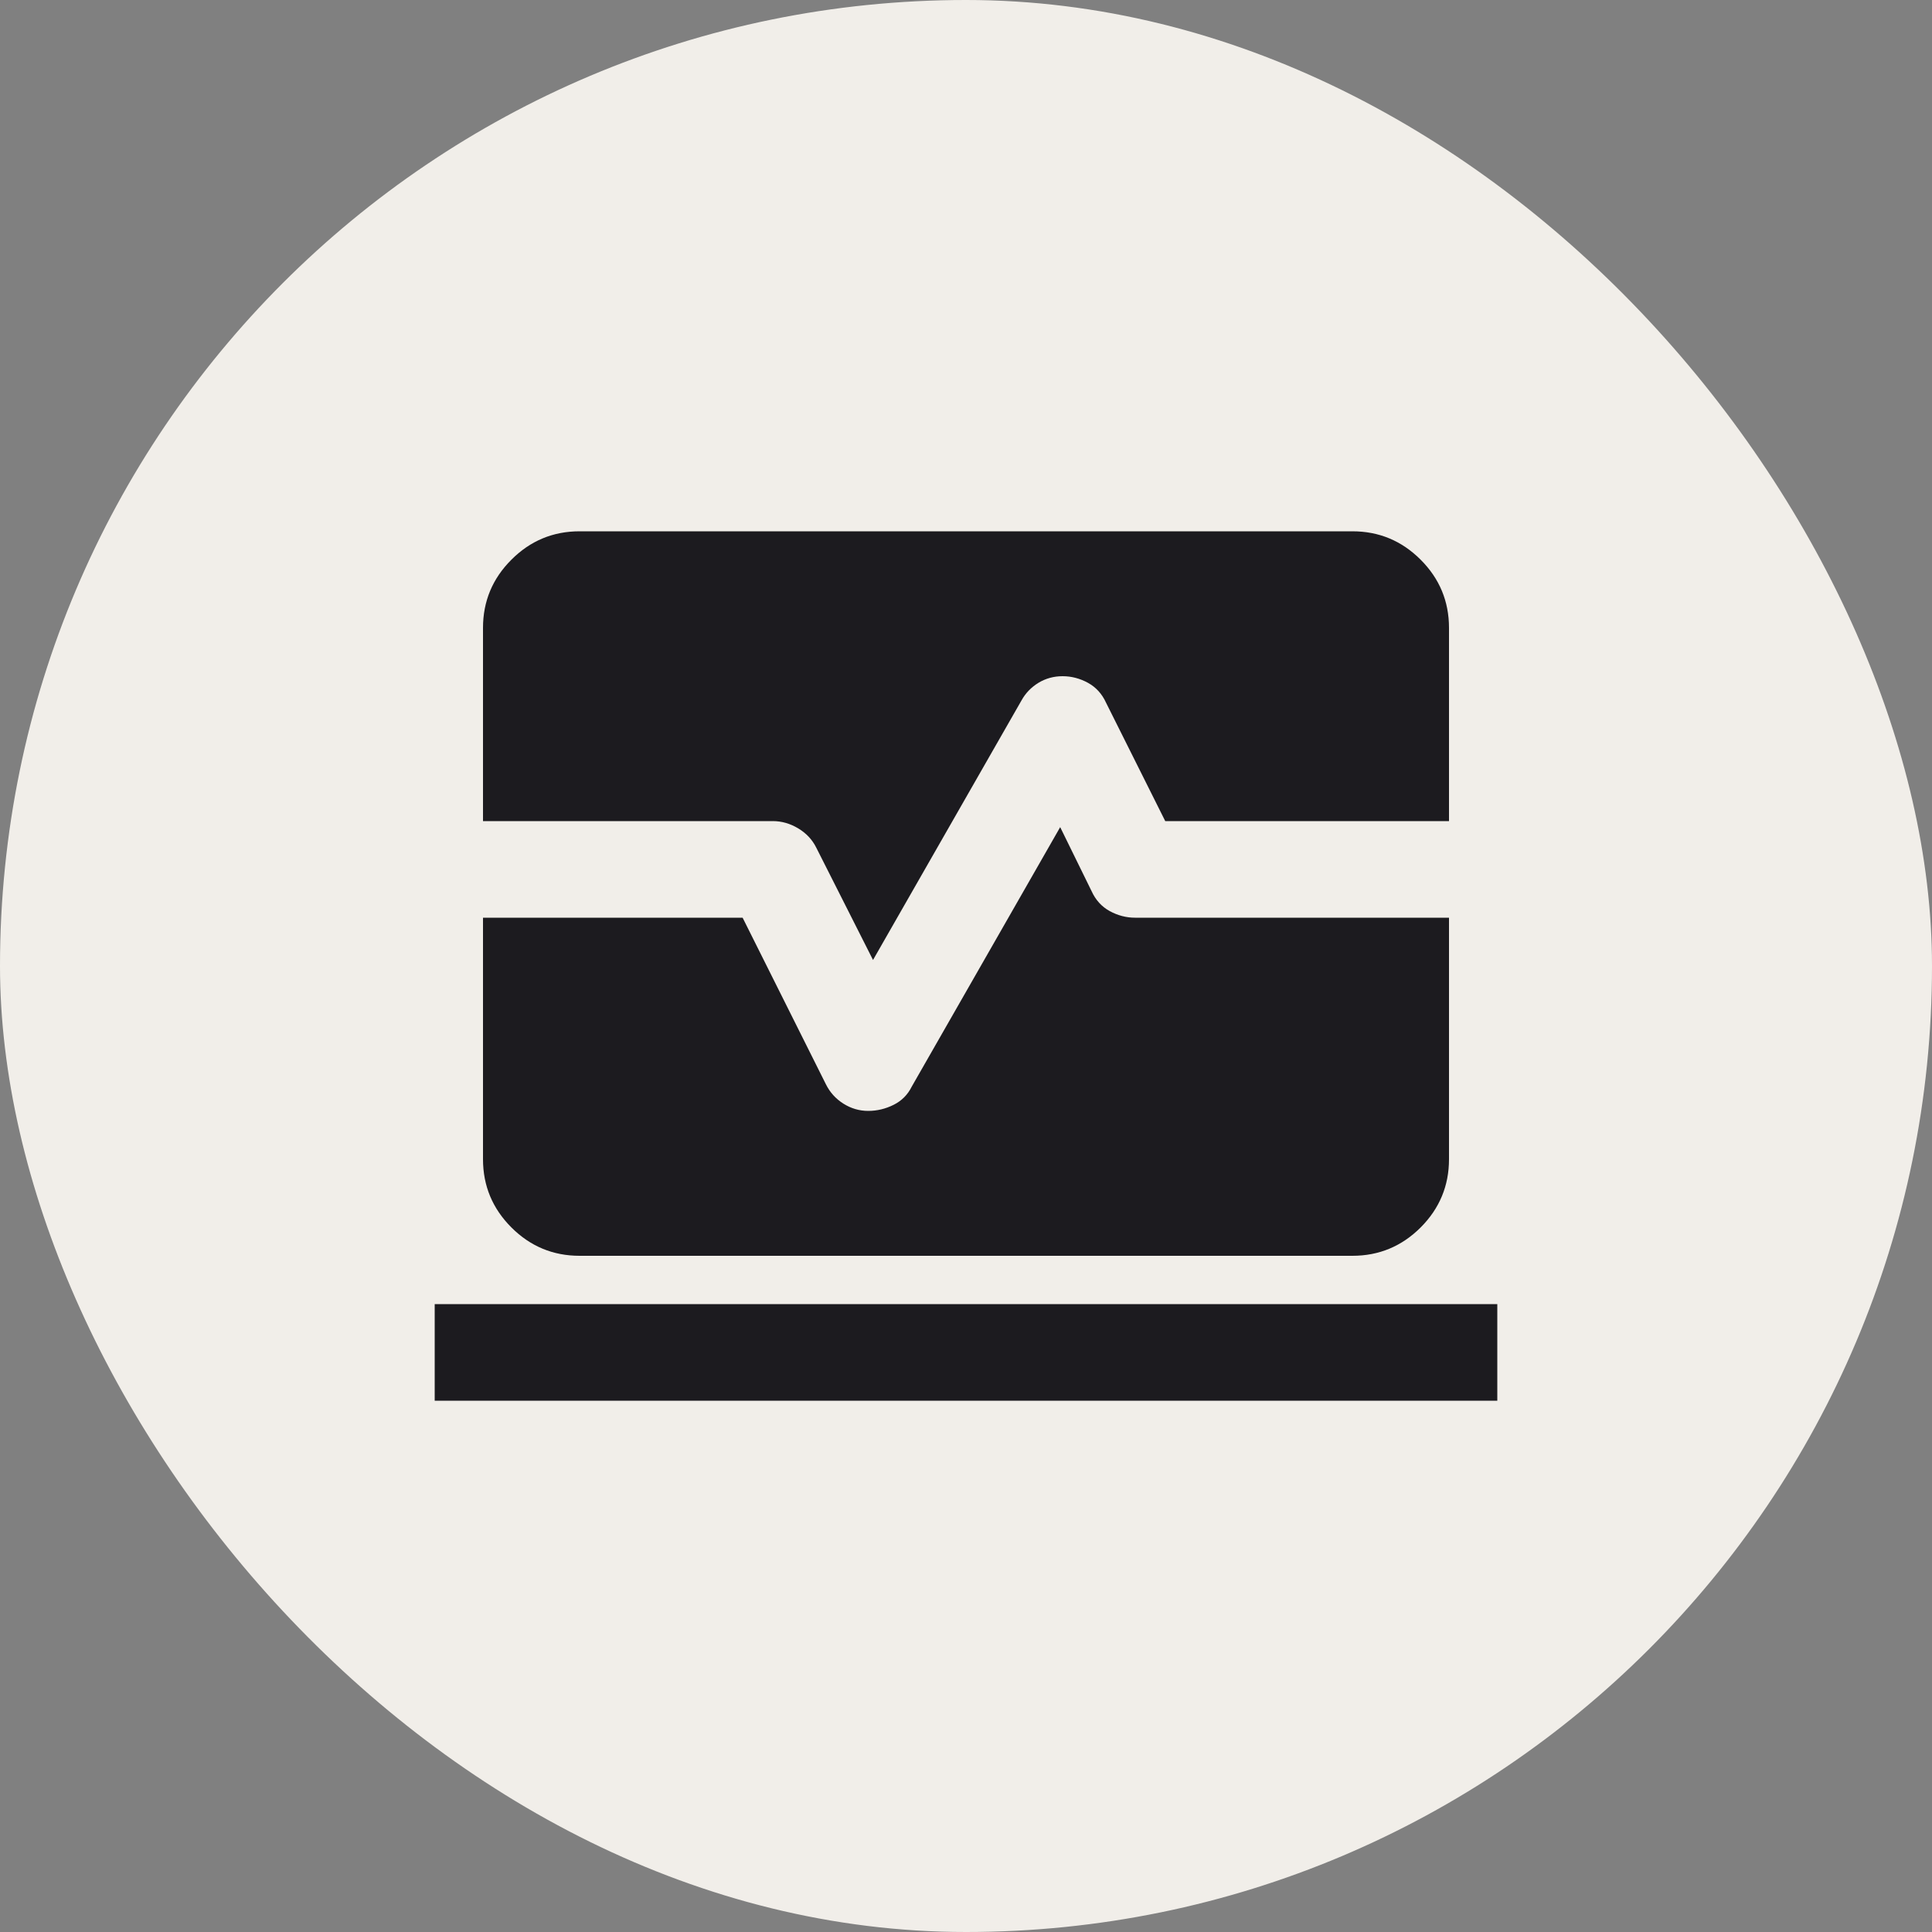 <svg xmlns="http://www.w3.org/2000/svg" fill="none" viewBox="0 0 40 40" height="40" width="40">
<rect x="0" y="0" width="40" height="40" fill="#808080" stroke="none"/>
<rect fill="#F1EEE9" rx="20" height="40" width="40"></rect>
<mask height="24" width="24" y="8" x="8" maskUnits="userSpaceOnUse" style="mask-type:alpha" id="mask0_28551_10458">
<rect fill="#D9D9D9" height="24" width="24" y="8" x="8"></rect>
</mask>
<g mask="url(#mask0_28551_10458)">
<path fill="#1C1B1F" d="M9 29V27H31V29H9ZM12 26C11.45 26 10.979 25.804 10.588 25.413C10.196 25.021 10 24.55 10 24V19H15.375L17.1 22.45C17.183 22.617 17.304 22.75 17.462 22.85C17.621 22.95 17.792 23 17.975 23C18.158 23 18.333 22.958 18.5 22.875C18.667 22.792 18.792 22.667 18.875 22.5L21.95 17.125L22.6 18.45C22.683 18.633 22.808 18.771 22.975 18.863C23.142 18.954 23.317 19 23.5 19H30V24C30 24.55 29.804 25.021 29.413 25.413C29.021 25.804 28.55 26 28 26H12ZM18.075 19.875L16.9 17.55C16.817 17.383 16.692 17.25 16.525 17.15C16.358 17.05 16.183 17 16 17H10V13C10 12.45 10.196 11.979 10.588 11.588C10.979 11.196 11.45 11 12 11H28C28.55 11 29.021 11.196 29.413 11.588C29.804 11.979 30 12.45 30 13V17H24.125L22.9 14.55C22.817 14.367 22.692 14.229 22.525 14.137C22.358 14.046 22.183 14 22 14C21.817 14 21.65 14.046 21.5 14.137C21.35 14.229 21.233 14.35 21.15 14.5L18.075 19.875Z"></path>
</g>
</svg>
